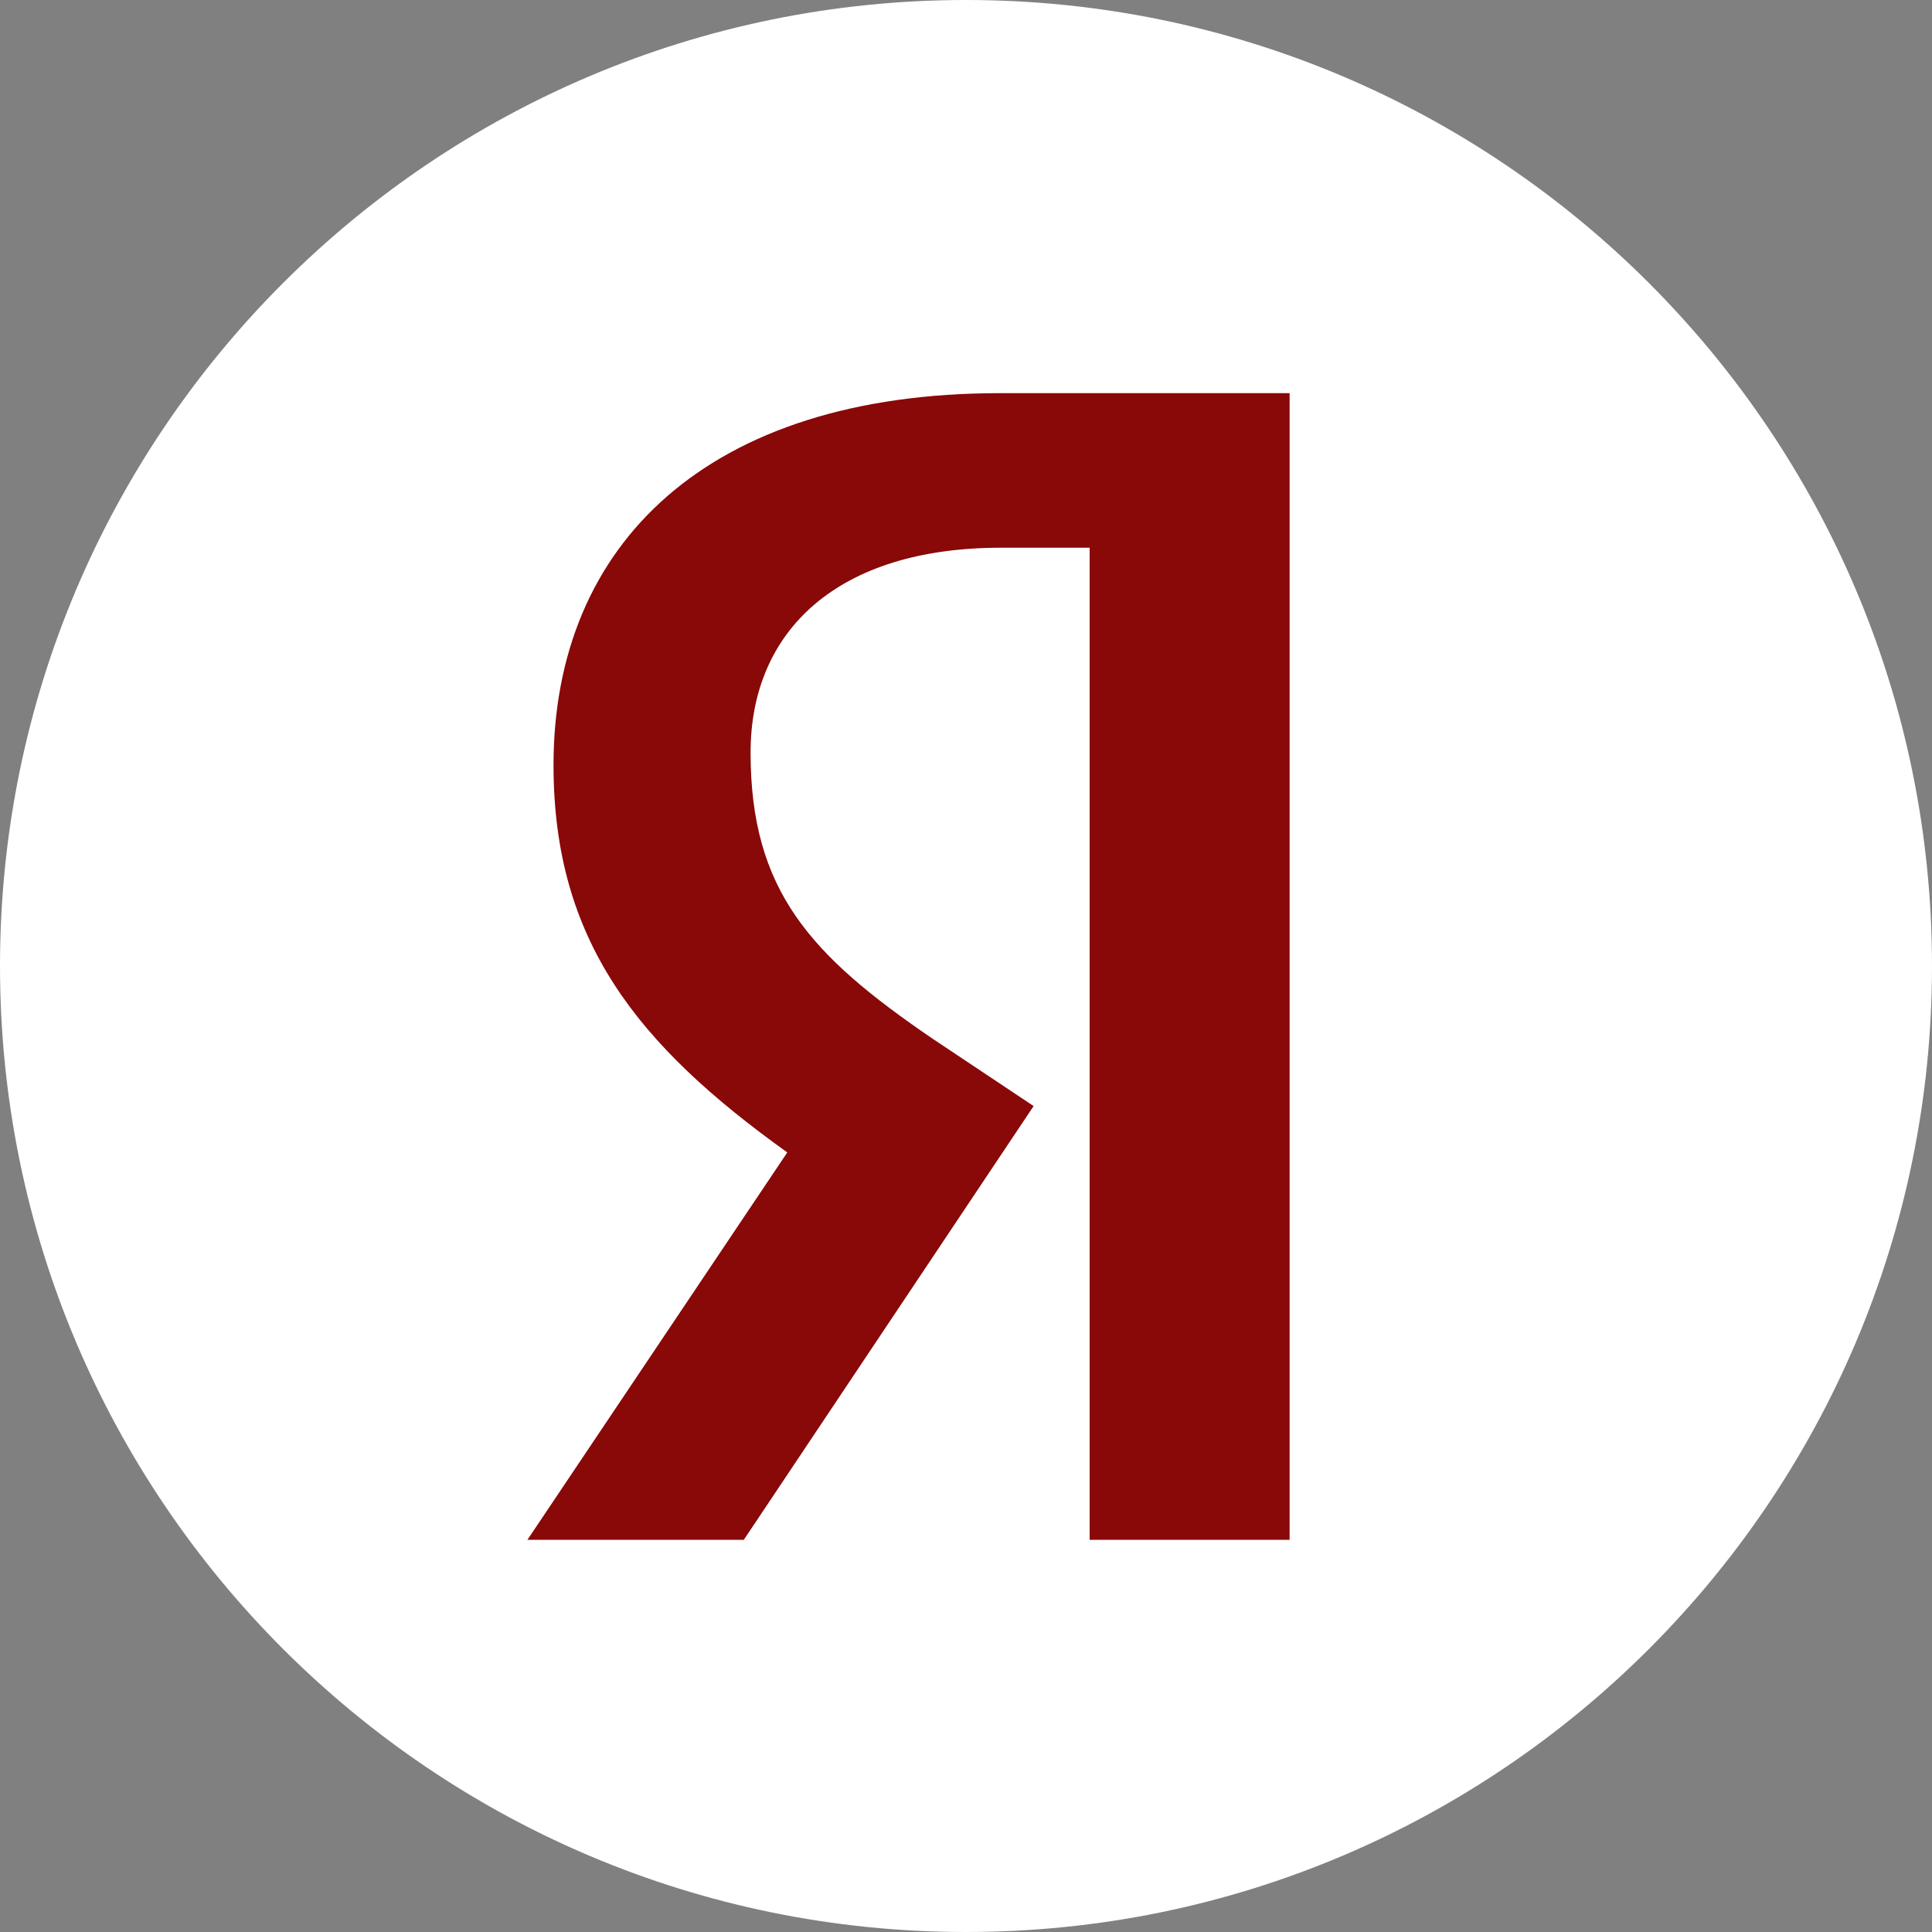<?xml version="1.0" encoding="UTF-8"?> <svg xmlns="http://www.w3.org/2000/svg" id="_Слой_2" data-name="Слой 2" viewBox="0 0 20 20"><rect x="0" y="0" width="20" height="20" fill="#808080" stroke="none"/> <defs> <style> .cls-1 { fill: #890808; } .cls-1, .cls-2 { stroke-width: 0px; } .cls-2 { fill: #fff; } </style> </defs> <g id="_Слой_2-2" data-name=" Слой 2"> <g id="_Слой_1-2" data-name=" Слой 1-2"> <path class="cls-2" d="m0,10C0,4.48,4.48,0,10,0s10,4.48,10,10-4.48,10-10,10S0,15.52,0,10Z"></path> <path class="cls-1" d="m11.28,5.67h-.92c-1.69,0-2.59.86-2.59,2.12,0,1.43.62,2.1,1.88,2.96l1.05.7-3,4.49h-2.24l2.69-4.01c-1.55-1.11-2.42-2.19-2.42-4.01,0-2.29,1.6-3.85,4.62-3.85h3v11.87h-2.07V5.67Z"></path> </g> </g> </svg> 